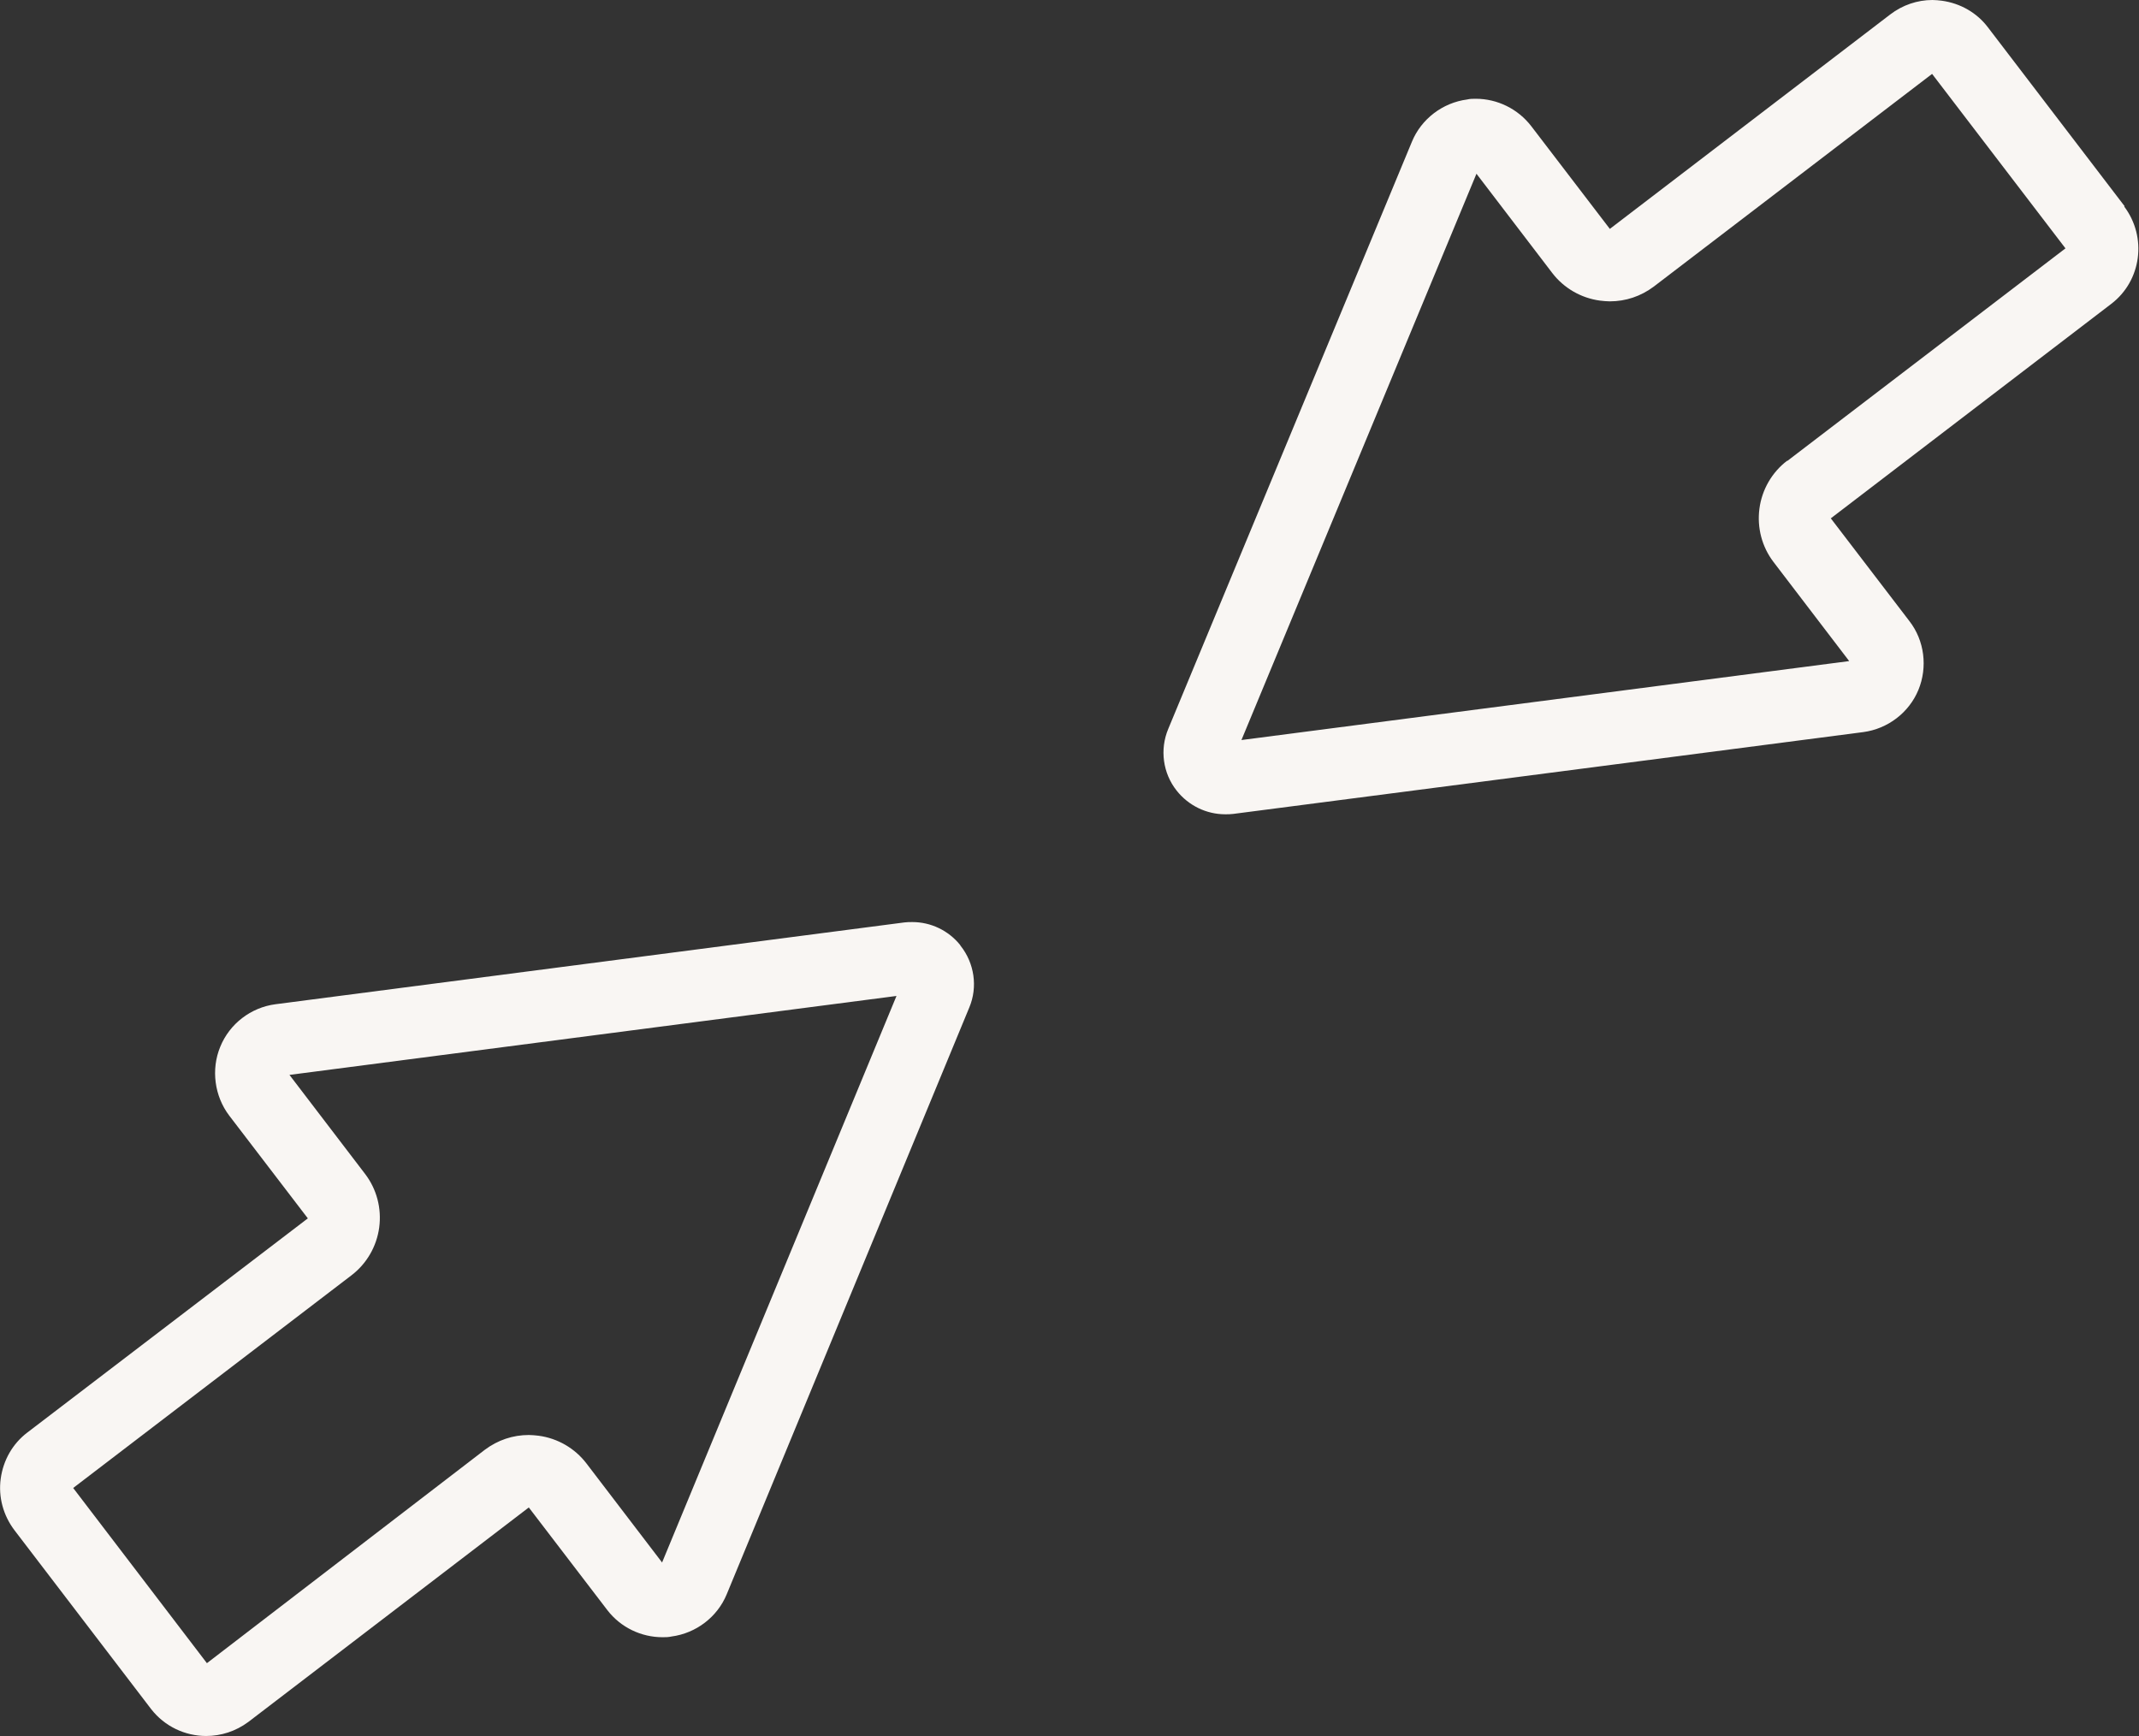 <?xml version="1.0" encoding="UTF-8"?><svg id="icons" xmlns="http://www.w3.org/2000/svg" viewBox="0 0 59.34 48.16"><rect x="0" y="0" width="59.34" height="48.16" fill="#333333" stroke="none"/><defs><style>.cls-1{fill:#f9f6f3;}</style></defs><g id="fläche"><g><path class="cls-1" d="M26.64,26.22c-.33-.41-.82-.64-1.33-.64-.07,0-.15,0-.22,.01l-17.45,2.27c-.68,.09-1.27,.54-1.53,1.18-.26,.63-.16,1.37,.25,1.91l2.18,2.85s0,0,0,0L.76,39.74c-.41,.31-.67,.77-.74,1.28-.07,.51,.07,1.02,.38,1.43l3.79,4.96c.38,.49,.95,.75,1.53,.75,.41,0,.82-.13,1.17-.39l7.78-5.95s0,0,0,0l2.18,2.85c.37,.48,.94,.75,1.53,.75,.08,0,.16,0,.25-.02,.68-.09,1.27-.54,1.53-1.17l6.73-16.28c.24-.57,.14-1.23-.24-1.71,0,0-.01-.02-.02-.02Zm-8.27,17.13l-2.1-2.75c-.32-.42-.8-.7-1.33-.77-.09-.01-.18-.02-.27-.02-.44,0-.86,.14-1.22,.41l-7.71,5.92-3.71-4.86,7.72-5.9c.42-.32,.7-.8,.77-1.33,.07-.53-.07-1.06-.39-1.48l-2.1-2.75,16.84-2.19-6.5,15.71Z"/><path class="cls-1" d="M58.94,5.72l-3.79-4.96c-.31-.41-.77-.67-1.28-.74-.09-.01-.17-.02-.26-.02-.42,0-.83,.14-1.17,.4l-7.78,5.95s0,0,0,0l-2.18-2.85c-.37-.48-.94-.76-1.54-.76-.08,0-.16,0-.24,.02-.68,.09-1.27,.54-1.53,1.17l-6.76,16.29c-.24,.57-.15,1.23,.23,1.71,.33,.42,.83,.66,1.35,.66,.07,0,.15,0,.22-.01,3.8-.49,17.48-2.27,17.48-2.27,.68-.09,1.27-.54,1.53-1.17,.26-.63,.17-1.37-.25-1.91l-2.18-2.85s0,0,0,0l7.78-5.95c.84-.64,1-1.85,.36-2.7Zm-9.36,7.06c-.42,.32-.7,.8-.77,1.33-.07,.53,.07,1.06,.39,1.48l2.1,2.75-16.86,2.19,6.52-15.71,2.1,2.75c.32,.42,.8,.7,1.33,.77,.09,.01,.18,.02,.27,.02,.44,0,.86-.14,1.22-.41l7.72-5.9,3.7,4.84-7.72,5.9Z"/></g></g></svg>
